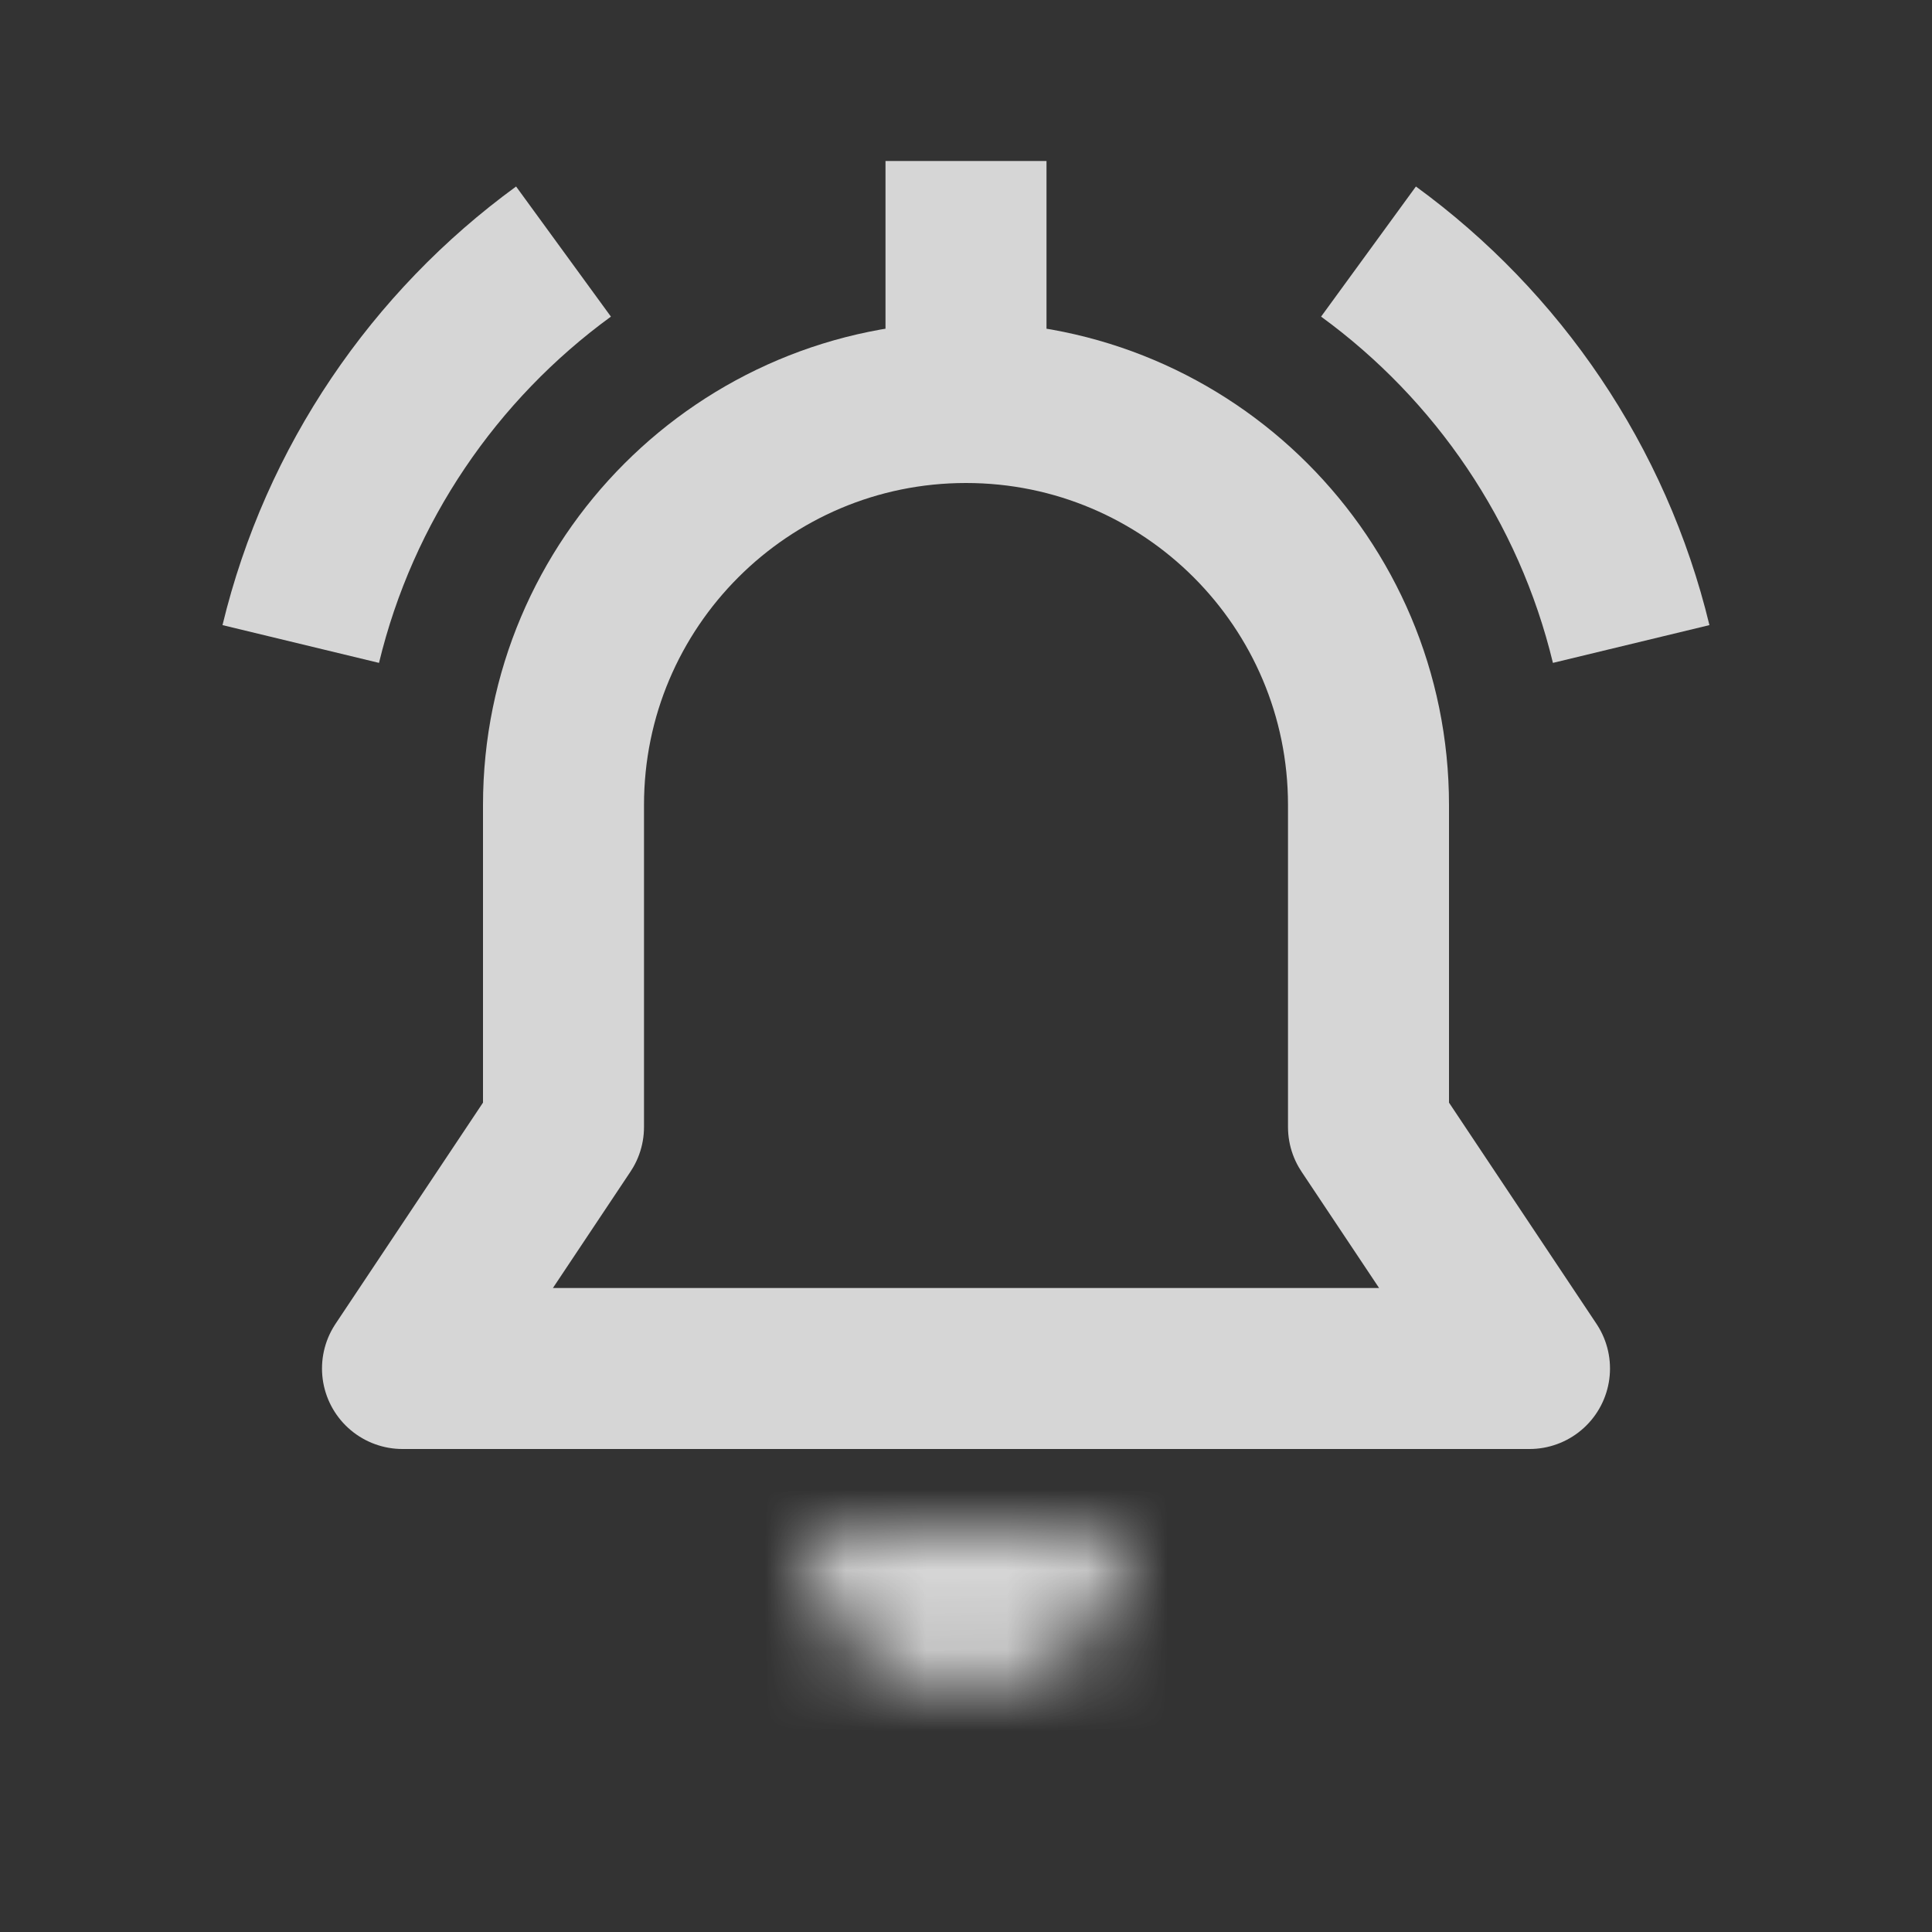 <svg width="24" height="24" viewBox="0 0 24 24" fill="none" xmlns="http://www.w3.org/2000/svg">
<rect x="0" y="0" width="24" height="24" fill="#333333" stroke="none"/>
<mask id="path-1-inside-1_2_7373" fill="white">
<path d="M14 19C14 20.105 13.105 21 12 21C10.895 21 10 20.105 10 19C11.105 19 14 19 14 19Z"/>
</mask>
<path d="M14 19H16V17H14V19ZM10 19V17H8V19H10ZM12 19H12V23C14.209 23 16 21.209 16 19H12ZM12 19H12H8C8 21.209 9.791 23 12 23V19ZM10 21C10.002 21 10.004 21 10.007 21C10.009 21 10.011 21 10.013 21C10.015 21 10.017 21 10.02 21C10.022 21 10.024 21 10.026 21C10.028 21 10.031 21 10.033 21C10.035 21 10.037 21 10.04 21C10.042 21 10.044 21 10.046 21C10.049 21 10.051 21 10.053 21C10.055 21 10.058 21 10.06 21C10.062 21 10.064 21 10.067 21C10.069 21 10.071 21 10.074 21C10.076 21 10.078 21 10.081 21C10.083 21 10.085 21 10.088 21C10.09 21 10.092 21 10.095 21C10.097 21 10.099 21 10.102 21C10.104 21 10.106 21 10.109 21C10.111 21 10.113 21 10.116 21C10.118 21 10.12 21 10.123 21C10.125 21 10.128 21 10.13 21C10.133 21 10.135 21 10.137 21C10.14 21 10.142 21 10.145 21C10.147 21 10.149 21 10.152 21C10.154 21 10.157 21 10.159 21C10.162 21 10.164 21 10.167 21C10.169 21 10.172 21 10.174 21C10.177 21 10.179 21 10.181 21C10.184 21 10.187 21 10.189 21C10.191 21 10.194 21 10.197 21C10.199 21 10.202 21 10.204 21C10.207 21 10.209 21 10.212 21C10.214 21 10.217 21 10.219 21C10.222 21 10.224 21 10.227 21C10.229 21 10.232 21 10.235 21C10.237 21 10.24 21 10.242 21C10.245 21 10.248 21 10.25 21C10.253 21 10.255 21 10.258 21C10.261 21 10.263 21 10.266 21C10.268 21 10.271 21 10.274 21C10.276 21 10.279 21 10.281 21C10.284 21 10.287 21 10.289 21C10.292 21 10.295 21 10.297 21C10.3 21 10.303 21 10.305 21C10.308 21 10.311 21 10.313 21C10.316 21 10.319 21 10.322 21C10.324 21 10.327 21 10.33 21C10.332 21 10.335 21 10.338 21C10.34 21 10.343 21 10.346 21C10.349 21 10.351 21 10.354 21C10.357 21 10.36 21 10.362 21C10.365 21 10.368 21 10.37 21C10.373 21 10.376 21 10.379 21C10.382 21 10.384 21 10.387 21C10.39 21 10.393 21 10.395 21C10.398 21 10.401 21 10.404 21C10.407 21 10.409 21 10.412 21C10.415 21 10.418 21 10.421 21C10.423 21 10.426 21 10.429 21C10.432 21 10.435 21 10.438 21C10.44 21 10.443 21 10.446 21C10.449 21 10.452 21 10.455 21C10.457 21 10.46 21 10.463 21C10.466 21 10.469 21 10.472 21C10.475 21 10.477 21 10.48 21C10.483 21 10.486 21 10.489 21C10.492 21 10.495 21 10.498 21C10.501 21 10.504 21 10.506 21C10.509 21 10.512 21 10.515 21C10.518 21 10.521 21 10.524 21C10.527 21 10.53 21 10.533 21C10.536 21 10.539 21 10.541 21C10.544 21 10.547 21 10.55 21C10.553 21 10.556 21 10.559 21C10.562 21 10.565 21 10.568 21C10.571 21 10.574 21 10.577 21C10.58 21 10.583 21 10.586 21C10.589 21 10.592 21 10.595 21C10.598 21 10.601 21 10.604 21C10.607 21 10.61 21 10.613 21C10.616 21 10.619 21 10.622 21C10.625 21 10.628 21 10.631 21C10.634 21 10.637 21 10.64 21C10.643 21 10.646 21 10.649 21C10.652 21 10.655 21 10.658 21C10.662 21 10.665 21 10.668 21C10.671 21 10.674 21 10.677 21C10.68 21 10.683 21 10.686 21C10.689 21 10.692 21 10.695 21C10.698 21 10.701 21 10.704 21C10.708 21 10.711 21 10.714 21C10.717 21 10.72 21 10.723 21C10.726 21 10.729 21 10.732 21C10.736 21 10.739 21 10.742 21C10.745 21 10.748 21 10.751 21C10.754 21 10.757 21 10.761 21C10.764 21 10.767 21 10.77 21C10.773 21 10.776 21 10.779 21C10.783 21 10.786 21 10.789 21C10.792 21 10.795 21 10.798 21C10.801 21 10.805 21 10.808 21C10.811 21 10.814 21 10.817 21C10.82 21 10.824 21 10.827 21C10.83 21 10.833 21 10.836 21C10.839 21 10.843 21 10.846 21C10.849 21 10.852 21 10.855 21C10.859 21 10.862 21 10.865 21C10.868 21 10.871 21 10.875 21C10.878 21 10.881 21 10.884 21C10.888 21 10.891 21 10.894 21C10.897 21 10.9 21 10.904 21C10.907 21 10.91 21 10.913 21C10.917 21 10.92 21 10.923 21C10.926 21 10.93 21 10.933 21C10.936 21 10.939 21 10.943 21C10.946 21 10.949 21 10.952 21C10.956 21 10.959 21 10.962 21C10.966 21 10.969 21 10.972 21C10.975 21 10.979 21 10.982 21C10.985 21 10.988 21 10.992 21C10.995 21 10.998 21 11.002 21C11.005 21 11.008 21 11.011 21C11.015 21 11.018 21 11.021 21C11.025 21 11.028 21 11.031 21C11.034 21 11.038 21 11.041 21C11.044 21 11.048 21 11.051 21C11.054 21 11.058 21 11.061 21C11.064 21 11.068 21 11.071 21C11.074 21 11.078 21 11.081 21C11.084 21 11.088 21 11.091 21C11.094 21 11.098 21 11.101 21C11.104 21 11.108 21 11.111 21C11.114 21 11.118 21 11.121 21C11.124 21 11.128 21 11.131 21C11.134 21 11.138 21 11.141 21C11.145 21 11.148 21 11.151 21C11.155 21 11.158 21 11.161 21C11.165 21 11.168 21 11.171 21C11.175 21 11.178 21 11.182 21C11.185 21 11.188 21 11.192 21C11.195 21 11.198 21 11.202 21C11.205 21 11.209 21 11.212 21C11.215 21 11.219 21 11.222 21C11.226 21 11.229 21 11.232 21C11.236 21 11.239 21 11.242 21C11.246 21 11.249 21 11.253 21C11.256 21 11.259 21 11.263 21C11.266 21 11.27 21 11.273 21C11.277 21 11.28 21 11.283 21C11.287 21 11.29 21 11.294 21C11.297 21 11.3 21 11.304 21C11.307 21 11.311 21 11.314 21C11.318 21 11.321 21 11.324 21C11.328 21 11.331 21 11.335 21C11.338 21 11.341 21 11.345 21C11.348 21 11.352 21 11.355 21C11.359 21 11.362 21 11.366 21C11.369 21 11.372 21 11.376 21C11.379 21 11.383 21 11.386 21C11.39 21 11.393 21 11.396 21C11.4 21 11.403 21 11.407 21C11.41 21 11.414 21 11.417 21C11.421 21 11.424 21 11.428 21C11.431 21 11.434 21 11.438 21C11.441 21 11.445 21 11.448 21C11.452 21 11.455 21 11.459 21C11.462 21 11.466 21 11.469 21C11.473 21 11.476 21 11.479 21C11.483 21 11.486 21 11.49 21C11.493 21 11.497 21 11.5 21C11.504 21 11.507 21 11.511 21C11.514 21 11.518 21 11.521 21C11.524 21 11.528 21 11.531 21C11.535 21 11.538 21 11.542 21C11.545 21 11.549 21 11.552 21C11.556 21 11.559 21 11.563 21C11.566 21 11.57 21 11.573 21C11.577 21 11.58 21 11.584 21C11.587 21 11.591 21 11.594 21C11.598 21 11.601 21 11.604 21C11.608 21 11.611 21 11.615 21C11.618 21 11.622 21 11.625 21C11.629 21 11.632 21 11.636 21C11.639 21 11.643 21 11.646 21C11.65 21 11.653 21 11.657 21C11.66 21 11.664 21 11.667 21C11.671 21 11.674 21 11.678 21C11.681 21 11.685 21 11.688 21C11.692 21 11.695 21 11.699 21C11.702 21 11.706 21 11.709 21C11.713 21 11.716 21 11.72 21C11.723 21 11.727 21 11.73 21C11.734 21 11.737 21 11.741 21C11.744 21 11.748 21 11.751 21C11.755 21 11.758 21 11.761 21C11.765 21 11.768 21 11.772 21C11.775 21 11.779 21 11.783 21C11.786 21 11.79 21 11.793 21C11.796 21 11.8 21 11.803 21C11.807 21 11.81 21 11.814 21C11.817 21 11.821 21 11.824 21C11.828 21 11.831 21 11.835 21C11.838 21 11.842 21 11.845 21C11.849 21 11.852 21 11.856 21C11.859 21 11.863 21 11.866 21C11.87 21 11.873 21 11.877 21C11.88 21 11.884 21 11.887 21C11.891 21 11.894 21 11.898 21C11.901 21 11.905 21 11.908 21C11.912 21 11.915 21 11.919 21C11.922 21 11.926 21 11.929 21C11.933 21 11.936 21 11.94 21C11.943 21 11.947 21 11.95 21C11.954 21 11.957 21 11.96 21C11.964 21 11.967 21 11.971 21C11.975 21 11.978 21 11.981 21C11.985 21 11.988 21 11.992 21C11.995 21 11.999 21 12.002 21C12.006 21 12.009 21 12.013 21C12.016 21 12.02 21 12.023 21C12.027 21 12.03 21 12.034 21C12.037 21 12.041 21 12.044 21C12.047 21 12.051 21 12.054 21C12.058 21 12.061 21 12.065 21C12.068 21 12.072 21 12.075 21C12.079 21 12.082 21 12.086 21C12.089 21 12.093 21 12.096 21C12.1 21 12.103 21 12.106 21C12.11 21 12.113 21 12.117 21C12.12 21 12.124 21 12.127 21C12.131 21 12.134 21 12.138 21C12.141 21 12.145 21 12.148 21C12.151 21 12.155 21 12.158 21C12.162 21 12.165 21 12.169 21C12.172 21 12.175 21 12.179 21C12.182 21 12.186 21 12.189 21C12.193 21 12.196 21 12.2 21C12.203 21 12.207 21 12.21 21C12.213 21 12.217 21 12.22 21C12.224 21 12.227 21 12.231 21C12.234 21 12.237 21 12.241 21C12.244 21 12.248 21 12.251 21C12.255 21 12.258 21 12.261 21C12.265 21 12.268 21 12.272 21C12.275 21 12.278 21 12.282 21C12.285 21 12.289 21 12.292 21C12.296 21 12.299 21 12.302 21C12.306 21 12.309 21 12.313 21C12.316 21 12.319 21 12.323 21C12.326 21 12.33 21 12.333 21C12.336 21 12.34 21 12.343 21C12.347 21 12.35 21 12.353 21C12.357 21 12.36 21 12.364 21C12.367 21 12.37 21 12.374 21C12.377 21 12.38 21 12.384 21C12.387 21 12.391 21 12.394 21C12.397 21 12.401 21 12.404 21C12.408 21 12.411 21 12.414 21C12.418 21 12.421 21 12.424 21C12.428 21 12.431 21 12.434 21C12.438 21 12.441 21 12.444 21C12.448 21 12.451 21 12.454 21C12.458 21 12.461 21 12.465 21C12.468 21 12.471 21 12.475 21C12.478 21 12.481 21 12.485 21C12.488 21 12.491 21 12.495 21C12.498 21 12.501 21 12.505 21C12.508 21 12.511 21 12.515 21C12.518 21 12.521 21 12.524 21C12.528 21 12.531 21 12.534 21C12.538 21 12.541 21 12.544 21C12.548 21 12.551 21 12.554 21C12.558 21 12.561 21 12.564 21C12.568 21 12.571 21 12.574 21C12.577 21 12.581 21 12.584 21C12.587 21 12.591 21 12.594 21C12.597 21 12.6 21 12.604 21C12.607 21 12.61 21 12.613 21C12.617 21 12.62 21 12.623 21C12.627 21 12.63 21 12.633 21C12.636 21 12.639 21 12.643 21C12.646 21 12.649 21 12.652 21C12.656 21 12.659 21 12.662 21C12.665 21 12.669 21 12.672 21C12.675 21 12.678 21 12.682 21C12.685 21 12.688 21 12.691 21C12.694 21 12.698 21 12.701 21C12.704 21 12.707 21 12.711 21C12.714 21 12.717 21 12.72 21C12.723 21 12.727 21 12.73 21C12.733 21 12.736 21 12.739 21C12.743 21 12.746 21 12.749 21C12.752 21 12.755 21 12.758 21C12.762 21 12.765 21 12.768 21C12.771 21 12.774 21 12.777 21C12.781 21 12.784 21 12.787 21C12.79 21 12.793 21 12.796 21C12.8 21 12.803 21 12.806 21C12.809 21 12.812 21 12.815 21C12.818 21 12.822 21 12.825 21C12.828 21 12.831 21 12.834 21C12.837 21 12.84 21 12.843 21C12.847 21 12.85 21 12.853 21C12.856 21 12.859 21 12.862 21C12.865 21 12.868 21 12.871 21C12.874 21 12.877 21 12.881 21C12.884 21 12.887 21 12.89 21C12.893 21 12.896 21 12.899 21C12.902 21 12.905 21 12.908 21C12.911 21 12.914 21 12.918 21C12.921 21 12.924 21 12.927 21C12.93 21 12.933 21 12.936 21C12.939 21 12.942 21 12.945 21C12.948 21 12.951 21 12.954 21C12.957 21 12.96 21 12.963 21C12.966 21 12.969 21 12.972 21C12.975 21 12.978 21 12.981 21C12.984 21 12.987 21 12.99 21C12.993 21 12.996 21 12.999 21C13.002 21 13.005 21 13.008 21C13.011 21 13.014 21 13.017 21C13.02 21 13.023 21 13.026 21C13.029 21 13.031 21 13.034 21C13.037 21 13.04 21 13.043 21C13.046 21 13.049 21 13.052 21C13.055 21 13.058 21 13.061 21C13.064 21 13.067 21 13.07 21C13.072 21 13.075 21 13.078 21C13.081 21 13.084 21 13.087 21C13.09 21 13.093 21 13.096 21C13.099 21 13.101 21 13.104 21C13.107 21 13.11 21 13.113 21C13.116 21 13.119 21 13.121 21C13.124 21 13.127 21 13.13 21C13.133 21 13.136 21 13.139 21C13.141 21 13.144 21 13.147 21C13.15 21 13.153 21 13.155 21C13.158 21 13.161 21 13.164 21C13.167 21 13.17 21 13.172 21C13.175 21 13.178 21 13.181 21C13.184 21 13.186 21 13.189 21C13.192 21 13.195 21 13.197 21C13.2 21 13.203 21 13.206 21C13.208 21 13.211 21 13.214 21C13.217 21 13.219 21 13.222 21C13.225 21 13.228 21 13.23 21C13.233 21 13.236 21 13.239 21C13.241 21 13.244 21 13.247 21C13.249 21 13.252 21 13.255 21C13.257 21 13.26 21 13.263 21C13.265 21 13.268 21 13.271 21C13.274 21 13.276 21 13.279 21C13.281 21 13.284 21 13.287 21C13.29 21 13.292 21 13.295 21C13.297 21 13.3 21 13.303 21C13.305 21 13.308 21 13.31 21C13.313 21 13.316 21 13.318 21C13.321 21 13.324 21 13.326 21C13.329 21 13.331 21 13.334 21C13.336 21 13.339 21 13.342 21C13.344 21 13.347 21 13.349 21C13.352 21 13.354 21 13.357 21C13.36 21 13.362 21 13.365 21C13.367 21 13.37 21 13.372 21C13.375 21 13.377 21 13.38 21C13.382 21 13.385 21 13.387 21C13.39 21 13.392 21 13.395 21C13.397 21 13.4 21 13.402 21C13.405 21 13.407 21 13.41 21C13.412 21 13.415 21 13.417 21C13.42 21 13.422 21 13.425 21C13.427 21 13.429 21 13.432 21C13.434 21 13.437 21 13.439 21C13.441 21 13.444 21 13.446 21C13.449 21 13.451 21 13.454 21C13.456 21 13.458 21 13.461 21C13.463 21 13.466 21 13.468 21C13.47 21 13.473 21 13.475 21C13.477 21 13.48 21 13.482 21C13.484 21 13.487 21 13.489 21C13.491 21 13.494 21 13.496 21C13.498 21 13.501 21 13.503 21C13.505 21 13.508 21 13.51 21C13.512 21 13.514 21 13.517 21C13.519 21 13.521 21 13.524 21C13.526 21 13.528 21 13.53 21C13.533 21 13.535 21 13.537 21C13.539 21 13.542 21 13.544 21C13.546 21 13.548 21 13.55 21C13.553 21 13.555 21 13.557 21C13.559 21 13.562 21 13.564 21C13.566 21 13.568 21 13.57 21C13.572 21 13.575 21 13.577 21C13.579 21 13.581 21 13.583 21C13.585 21 13.588 21 13.59 21C13.592 21 13.594 21 13.596 21C13.598 21 13.6 21 13.602 21C13.604 21 13.607 21 13.609 21C13.611 21 13.613 21 13.615 21C13.617 21 13.619 21 13.621 21C13.623 21 13.625 21 13.627 21C13.629 21 13.631 21 13.633 21C13.635 21 13.637 21 13.639 21C13.642 21 13.643 21 13.646 21C13.648 21 13.649 21 13.652 21C13.653 21 13.655 21 13.658 21C13.659 21 13.661 21 13.663 21C13.665 21 13.667 21 13.669 21C13.671 21 13.673 21 13.675 21C13.677 21 13.679 21 13.681 21C13.683 21 13.685 21 13.687 21C13.688 21 13.69 21 13.692 21C13.694 21 13.696 21 13.698 21C13.7 21 13.702 21 13.704 21C13.705 21 13.707 21 13.709 21C13.711 21 13.713 21 13.715 21C13.716 21 13.718 21 13.72 21C13.722 21 13.724 21 13.726 21C13.727 21 13.729 21 13.731 21C13.733 21 13.734 21 13.736 21C13.738 21 13.74 21 13.742 21C13.743 21 13.745 21 13.747 21C13.748 21 13.75 21 13.752 21C13.754 21 13.755 21 13.757 21C13.759 21 13.761 21 13.762 21C13.764 21 13.765 21 13.767 21C13.769 21 13.771 21 13.772 21C13.774 21 13.775 21 13.777 21C13.779 21 13.78 21 13.782 21C13.784 21 13.785 21 13.787 21C13.789 21 13.79 21 13.792 21C13.793 21 13.795 21 13.796 21C13.798 21 13.8 21 13.801 21C13.803 21 13.804 21 13.806 21C13.807 21 13.809 21 13.81 21C13.812 21 13.813 21 13.815 21C13.816 21 13.818 21 13.819 21C13.821 21 13.822 21 13.824 21C13.825 21 13.827 21 13.828 21C13.83 21 13.831 21 13.833 21C13.834 21 13.836 21 13.837 21C13.838 21 13.84 21 13.841 21C13.843 21 13.844 21 13.845 21C13.847 21 13.848 21 13.85 21C13.851 21 13.852 21 13.854 21C13.855 21 13.856 21 13.858 21C13.859 21 13.86 21 13.862 21C13.863 21 13.864 21 13.866 21C13.867 21 13.868 21 13.87 21C13.871 21 13.872 21 13.873 21C13.875 21 13.876 21 13.877 21C13.879 21 13.88 21 13.881 21C13.882 21 13.883 21 13.885 21C13.886 21 13.887 21 13.888 21C13.889 21 13.891 21 13.892 21C13.893 21 13.894 21 13.895 21C13.896 21 13.898 21 13.899 21C13.9 21 13.901 21 13.902 21C13.903 21 13.905 21 13.906 21C13.907 21 13.908 21 13.909 21C13.91 21 13.911 21 13.912 21C13.913 21 13.914 21 13.915 21C13.916 21 13.917 21 13.918 21C13.919 21 13.921 21 13.921 21C13.922 21 13.924 21 13.925 21C13.925 21 13.927 21 13.928 21C13.928 21 13.93 21 13.93 21C13.931 21 13.932 21 13.933 21C13.934 21 13.935 21 13.936 21C13.937 21 13.938 21 13.939 21C13.94 21 13.941 21 13.941 21C13.942 21 13.943 21 13.944 21C13.945 21 13.946 21 13.947 21C13.948 21 13.948 21 13.949 21C13.95 21 13.951 21 13.952 21C13.953 21 13.953 21 13.954 21C13.955 21 13.956 21 13.956 21C13.957 21 13.958 21 13.959 21C13.959 21 13.96 21 13.961 21C13.962 21 13.962 21 13.963 21C13.964 21 13.964 21 13.965 21C13.966 21 13.966 21 13.967 21C13.968 21 13.969 21 13.969 21C13.97 21 13.97 21 13.971 21C13.972 21 13.972 21 13.973 21C13.974 21 13.974 21 13.975 21C13.975 21 13.976 21 13.976 21C13.977 21 13.978 21 13.978 21C13.979 21 13.979 21 13.98 21C13.98 21 13.981 21 13.981 21C13.982 21 13.982 21 13.983 21C13.983 21 13.984 21 13.984 21C13.985 21 13.985 21 13.986 21C13.986 21 13.987 21 13.987 21C13.988 21 13.988 21 13.988 21C13.989 21 13.989 21 13.989 21C13.99 21 13.99 21 13.991 21C13.991 21 13.991 21 13.992 21C13.992 21 13.992 21 13.993 21C13.993 21 13.993 21 13.994 21C13.994 21 13.994 21 13.995 21C13.995 21 13.995 21 13.995 21C13.995 21 13.996 21 13.996 21C13.996 21 13.996 21 13.997 21C13.997 21 13.997 21 13.997 21C13.998 21 13.998 21 13.998 21C13.998 21 13.998 21 13.998 21C13.998 21 13.999 21 13.999 21C13.999 21 13.999 21 13.999 21C13.999 21 13.999 21 13.999 21C14 21 14 21 14 21C14 21 14 21 14 21C14 21 14 21 14 21C14 21 14 21 14 19C14 17 14 17 14 17C14 17 14 17 14 17C14 17 14 17 14 17C14 17 14 17 13.999 17C13.999 17 13.999 17 13.999 17C13.999 17 13.999 17 13.999 17C13.999 17 13.998 17 13.998 17C13.998 17 13.998 17 13.998 17C13.998 17 13.998 17 13.997 17C13.997 17 13.997 17 13.997 17C13.996 17 13.996 17 13.996 17C13.996 17 13.995 17 13.995 17C13.995 17 13.995 17 13.995 17C13.994 17 13.994 17 13.994 17C13.993 17 13.993 17 13.993 17C13.992 17 13.992 17 13.992 17C13.991 17 13.991 17 13.991 17C13.99 17 13.99 17 13.989 17C13.989 17 13.989 17 13.988 17C13.988 17 13.988 17 13.987 17C13.987 17 13.986 17 13.986 17C13.985 17 13.985 17 13.984 17C13.984 17 13.983 17 13.983 17C13.982 17 13.982 17 13.981 17C13.981 17 13.98 17 13.98 17C13.979 17 13.979 17 13.978 17C13.978 17 13.977 17 13.976 17C13.976 17 13.975 17 13.975 17C13.974 17 13.974 17 13.973 17C13.972 17 13.972 17 13.971 17C13.97 17 13.97 17 13.969 17C13.969 17 13.968 17 13.967 17C13.966 17 13.966 17 13.965 17C13.964 17 13.964 17 13.963 17C13.962 17 13.962 17 13.961 17C13.96 17 13.959 17 13.959 17C13.958 17 13.957 17 13.956 17C13.956 17 13.955 17 13.954 17C13.953 17 13.953 17 13.952 17C13.951 17 13.95 17 13.949 17C13.948 17 13.948 17 13.947 17C13.946 17 13.945 17 13.944 17C13.943 17 13.942 17 13.941 17C13.941 17 13.94 17 13.939 17C13.938 17 13.937 17 13.936 17C13.935 17 13.934 17 13.933 17C13.932 17 13.931 17 13.93 17C13.93 17 13.928 17 13.928 17C13.927 17 13.925 17 13.925 17C13.924 17 13.922 17 13.921 17C13.921 17 13.919 17 13.918 17C13.917 17 13.916 17 13.915 17C13.914 17 13.913 17 13.912 17C13.911 17 13.91 17 13.909 17C13.908 17 13.907 17 13.906 17C13.905 17 13.903 17 13.902 17C13.901 17 13.9 17 13.899 17C13.898 17 13.896 17 13.895 17C13.894 17 13.893 17 13.892 17C13.891 17 13.889 17 13.888 17C13.887 17 13.886 17 13.885 17C13.883 17 13.882 17 13.881 17C13.88 17 13.879 17 13.877 17C13.876 17 13.875 17 13.873 17C13.872 17 13.871 17 13.87 17C13.868 17 13.867 17 13.866 17C13.864 17 13.863 17 13.862 17C13.86 17 13.859 17 13.858 17C13.856 17 13.855 17 13.854 17C13.852 17 13.851 17 13.85 17C13.848 17 13.847 17 13.845 17C13.844 17 13.843 17 13.841 17C13.84 17 13.838 17 13.837 17C13.836 17 13.834 17 13.833 17C13.831 17 13.83 17 13.828 17C13.827 17 13.825 17 13.824 17C13.822 17 13.821 17 13.819 17C13.818 17 13.816 17 13.815 17C13.813 17 13.812 17 13.81 17C13.809 17 13.807 17 13.806 17C13.804 17 13.803 17 13.801 17C13.8 17 13.798 17 13.796 17C13.795 17 13.793 17 13.792 17C13.79 17 13.789 17 13.787 17C13.785 17 13.784 17 13.782 17C13.78 17 13.779 17 13.777 17C13.775 17 13.774 17 13.772 17C13.771 17 13.769 17 13.767 17C13.765 17 13.764 17 13.762 17C13.761 17 13.759 17 13.757 17C13.755 17 13.754 17 13.752 17C13.75 17 13.748 17 13.747 17C13.745 17 13.743 17 13.742 17C13.74 17 13.738 17 13.736 17C13.734 17 13.733 17 13.731 17C13.729 17 13.727 17 13.726 17C13.724 17 13.722 17 13.72 17C13.718 17 13.716 17 13.715 17C13.713 17 13.711 17 13.709 17C13.707 17 13.705 17 13.704 17C13.702 17 13.7 17 13.698 17C13.696 17 13.694 17 13.692 17C13.69 17 13.688 17 13.687 17C13.685 17 13.683 17 13.681 17C13.679 17 13.677 17 13.675 17C13.673 17 13.671 17 13.669 17C13.667 17 13.665 17 13.663 17C13.661 17 13.659 17 13.658 17C13.655 17 13.653 17 13.652 17C13.649 17 13.648 17 13.646 17C13.643 17 13.642 17 13.639 17C13.637 17 13.635 17 13.633 17C13.631 17 13.629 17 13.627 17C13.625 17 13.623 17 13.621 17C13.619 17 13.617 17 13.615 17C13.613 17 13.611 17 13.609 17C13.607 17 13.604 17 13.602 17C13.6 17 13.598 17 13.596 17C13.594 17 13.592 17 13.59 17C13.588 17 13.585 17 13.583 17C13.581 17 13.579 17 13.577 17C13.575 17 13.572 17 13.57 17C13.568 17 13.566 17 13.564 17C13.562 17 13.559 17 13.557 17C13.555 17 13.553 17 13.55 17C13.548 17 13.546 17 13.544 17C13.542 17 13.539 17 13.537 17C13.535 17 13.533 17 13.53 17C13.528 17 13.526 17 13.524 17C13.521 17 13.519 17 13.517 17C13.514 17 13.512 17 13.51 17C13.508 17 13.505 17 13.503 17C13.501 17 13.498 17 13.496 17C13.494 17 13.491 17 13.489 17C13.487 17 13.484 17 13.482 17C13.48 17 13.477 17 13.475 17C13.473 17 13.47 17 13.468 17C13.466 17 13.463 17 13.461 17C13.458 17 13.456 17 13.454 17C13.451 17 13.449 17 13.446 17C13.444 17 13.441 17 13.439 17C13.437 17 13.434 17 13.432 17C13.429 17 13.427 17 13.425 17C13.422 17 13.42 17 13.417 17C13.415 17 13.412 17 13.41 17C13.407 17 13.405 17 13.402 17C13.4 17 13.397 17 13.395 17C13.392 17 13.39 17 13.387 17C13.385 17 13.382 17 13.38 17C13.377 17 13.375 17 13.372 17C13.37 17 13.367 17 13.365 17C13.362 17 13.36 17 13.357 17C13.354 17 13.352 17 13.349 17C13.347 17 13.344 17 13.342 17C13.339 17 13.336 17 13.334 17C13.331 17 13.329 17 13.326 17C13.324 17 13.321 17 13.318 17C13.316 17 13.313 17 13.31 17C13.308 17 13.305 17 13.303 17C13.3 17 13.297 17 13.295 17C13.292 17 13.29 17 13.287 17C13.284 17 13.281 17 13.279 17C13.276 17 13.274 17 13.271 17C13.268 17 13.265 17 13.263 17C13.26 17 13.257 17 13.255 17C13.252 17 13.249 17 13.247 17C13.244 17 13.241 17 13.239 17C13.236 17 13.233 17 13.23 17C13.228 17 13.225 17 13.222 17C13.219 17 13.217 17 13.214 17C13.211 17 13.208 17 13.206 17C13.203 17 13.2 17 13.197 17C13.195 17 13.192 17 13.189 17C13.186 17 13.184 17 13.181 17C13.178 17 13.175 17 13.172 17C13.17 17 13.167 17 13.164 17C13.161 17 13.158 17 13.155 17C13.153 17 13.15 17 13.147 17C13.144 17 13.141 17 13.139 17C13.136 17 13.133 17 13.13 17C13.127 17 13.124 17 13.121 17C13.119 17 13.116 17 13.113 17C13.11 17 13.107 17 13.104 17C13.101 17 13.099 17 13.096 17C13.093 17 13.09 17 13.087 17C13.084 17 13.081 17 13.078 17C13.075 17 13.072 17 13.07 17C13.067 17 13.064 17 13.061 17C13.058 17 13.055 17 13.052 17C13.049 17 13.046 17 13.043 17C13.04 17 13.037 17 13.034 17C13.031 17 13.029 17 13.026 17C13.023 17 13.02 17 13.017 17C13.014 17 13.011 17 13.008 17C13.005 17 13.002 17 12.999 17C12.996 17 12.993 17 12.99 17C12.987 17 12.984 17 12.981 17C12.978 17 12.975 17 12.972 17C12.969 17 12.966 17 12.963 17C12.96 17 12.957 17 12.954 17C12.951 17 12.948 17 12.945 17C12.942 17 12.939 17 12.936 17C12.933 17 12.93 17 12.927 17C12.924 17 12.921 17 12.918 17C12.914 17 12.911 17 12.908 17C12.905 17 12.902 17 12.899 17C12.896 17 12.893 17 12.89 17C12.887 17 12.884 17 12.881 17C12.877 17 12.874 17 12.871 17C12.868 17 12.865 17 12.862 17C12.859 17 12.856 17 12.853 17C12.85 17 12.847 17 12.843 17C12.84 17 12.837 17 12.834 17C12.831 17 12.828 17 12.825 17C12.822 17 12.818 17 12.815 17C12.812 17 12.809 17 12.806 17C12.803 17 12.8 17 12.796 17C12.793 17 12.79 17 12.787 17C12.784 17 12.781 17 12.777 17C12.774 17 12.771 17 12.768 17C12.765 17 12.762 17 12.758 17C12.755 17 12.752 17 12.749 17C12.746 17 12.743 17 12.739 17C12.736 17 12.733 17 12.73 17C12.727 17 12.723 17 12.72 17C12.717 17 12.714 17 12.711 17C12.707 17 12.704 17 12.701 17C12.698 17 12.694 17 12.691 17C12.688 17 12.685 17 12.682 17C12.678 17 12.675 17 12.672 17C12.669 17 12.665 17 12.662 17C12.659 17 12.656 17 12.652 17C12.649 17 12.646 17 12.643 17C12.639 17 12.636 17 12.633 17C12.63 17 12.627 17 12.623 17C12.62 17 12.617 17 12.613 17C12.61 17 12.607 17 12.604 17C12.6 17 12.597 17 12.594 17C12.591 17 12.587 17 12.584 17C12.581 17 12.577 17 12.574 17C12.571 17 12.568 17 12.564 17C12.561 17 12.558 17 12.554 17C12.551 17 12.548 17 12.544 17C12.541 17 12.538 17 12.534 17C12.531 17 12.528 17 12.524 17C12.521 17 12.518 17 12.515 17C12.511 17 12.508 17 12.505 17C12.501 17 12.498 17 12.495 17C12.491 17 12.488 17 12.485 17C12.481 17 12.478 17 12.475 17C12.471 17 12.468 17 12.465 17C12.461 17 12.458 17 12.454 17C12.451 17 12.448 17 12.444 17C12.441 17 12.438 17 12.434 17C12.431 17 12.428 17 12.424 17C12.421 17 12.418 17 12.414 17C12.411 17 12.408 17 12.404 17C12.401 17 12.397 17 12.394 17C12.391 17 12.387 17 12.384 17C12.38 17 12.377 17 12.374 17C12.37 17 12.367 17 12.364 17C12.36 17 12.357 17 12.353 17C12.35 17 12.347 17 12.343 17C12.34 17 12.336 17 12.333 17C12.33 17 12.326 17 12.323 17C12.319 17 12.316 17 12.313 17C12.309 17 12.306 17 12.302 17C12.299 17 12.296 17 12.292 17C12.289 17 12.285 17 12.282 17C12.278 17 12.275 17 12.272 17C12.268 17 12.265 17 12.261 17C12.258 17 12.255 17 12.251 17C12.248 17 12.244 17 12.241 17C12.237 17 12.234 17 12.231 17C12.227 17 12.224 17 12.22 17C12.217 17 12.213 17 12.21 17C12.207 17 12.203 17 12.2 17C12.196 17 12.193 17 12.189 17C12.186 17 12.182 17 12.179 17C12.175 17 12.172 17 12.169 17C12.165 17 12.162 17 12.158 17C12.155 17 12.151 17 12.148 17C12.145 17 12.141 17 12.138 17C12.134 17 12.131 17 12.127 17C12.124 17 12.12 17 12.117 17C12.113 17 12.11 17 12.106 17C12.103 17 12.1 17 12.096 17C12.093 17 12.089 17 12.086 17C12.082 17 12.079 17 12.075 17C12.072 17 12.068 17 12.065 17C12.061 17 12.058 17 12.054 17C12.051 17 12.047 17 12.044 17C12.041 17 12.037 17 12.034 17C12.03 17 12.027 17 12.023 17C12.02 17 12.016 17 12.013 17C12.009 17 12.006 17 12.002 17C11.999 17 11.995 17 11.992 17C11.988 17 11.985 17 11.981 17C11.978 17 11.975 17 11.971 17C11.967 17 11.964 17 11.96 17C11.957 17 11.954 17 11.95 17C11.947 17 11.943 17 11.94 17C11.936 17 11.933 17 11.929 17C11.926 17 11.922 17 11.919 17C11.915 17 11.912 17 11.908 17C11.905 17 11.901 17 11.898 17C11.894 17 11.891 17 11.887 17C11.884 17 11.88 17 11.877 17C11.873 17 11.87 17 11.866 17C11.863 17 11.859 17 11.856 17C11.852 17 11.849 17 11.845 17C11.842 17 11.838 17 11.835 17C11.831 17 11.828 17 11.824 17C11.821 17 11.817 17 11.814 17C11.81 17 11.807 17 11.803 17C11.8 17 11.796 17 11.793 17C11.79 17 11.786 17 11.783 17C11.779 17 11.775 17 11.772 17C11.768 17 11.765 17 11.761 17C11.758 17 11.755 17 11.751 17C11.748 17 11.744 17 11.741 17C11.737 17 11.734 17 11.73 17C11.727 17 11.723 17 11.72 17C11.716 17 11.713 17 11.709 17C11.706 17 11.702 17 11.699 17C11.695 17 11.692 17 11.688 17C11.685 17 11.681 17 11.678 17C11.674 17 11.671 17 11.667 17C11.664 17 11.66 17 11.657 17C11.653 17 11.65 17 11.646 17C11.643 17 11.639 17 11.636 17C11.632 17 11.629 17 11.625 17C11.622 17 11.618 17 11.615 17C11.611 17 11.608 17 11.604 17C11.601 17 11.598 17 11.594 17C11.591 17 11.587 17 11.584 17C11.58 17 11.577 17 11.573 17C11.57 17 11.566 17 11.563 17C11.559 17 11.556 17 11.552 17C11.549 17 11.545 17 11.542 17C11.538 17 11.535 17 11.531 17C11.528 17 11.524 17 11.521 17C11.518 17 11.514 17 11.511 17C11.507 17 11.504 17 11.5 17C11.497 17 11.493 17 11.49 17C11.486 17 11.483 17 11.479 17C11.476 17 11.473 17 11.469 17C11.466 17 11.462 17 11.459 17C11.455 17 11.452 17 11.448 17C11.445 17 11.441 17 11.438 17C11.434 17 11.431 17 11.428 17C11.424 17 11.421 17 11.417 17C11.414 17 11.41 17 11.407 17C11.403 17 11.4 17 11.396 17C11.393 17 11.39 17 11.386 17C11.383 17 11.379 17 11.376 17C11.372 17 11.369 17 11.366 17C11.362 17 11.359 17 11.355 17C11.352 17 11.348 17 11.345 17C11.341 17 11.338 17 11.335 17C11.331 17 11.328 17 11.324 17C11.321 17 11.318 17 11.314 17C11.311 17 11.307 17 11.304 17C11.3 17 11.297 17 11.294 17C11.29 17 11.287 17 11.283 17C11.28 17 11.277 17 11.273 17C11.27 17 11.266 17 11.263 17C11.259 17 11.256 17 11.253 17C11.249 17 11.246 17 11.242 17C11.239 17 11.236 17 11.232 17C11.229 17 11.226 17 11.222 17C11.219 17 11.215 17 11.212 17C11.209 17 11.205 17 11.202 17C11.198 17 11.195 17 11.192 17C11.188 17 11.185 17 11.182 17C11.178 17 11.175 17 11.171 17C11.168 17 11.165 17 11.161 17C11.158 17 11.155 17 11.151 17C11.148 17 11.145 17 11.141 17C11.138 17 11.134 17 11.131 17C11.128 17 11.124 17 11.121 17C11.118 17 11.114 17 11.111 17C11.108 17 11.104 17 11.101 17C11.098 17 11.094 17 11.091 17C11.088 17 11.084 17 11.081 17C11.078 17 11.074 17 11.071 17C11.068 17 11.064 17 11.061 17C11.058 17 11.054 17 11.051 17C11.048 17 11.044 17 11.041 17C11.038 17 11.034 17 11.031 17C11.028 17 11.025 17 11.021 17C11.018 17 11.015 17 11.011 17C11.008 17 11.005 17 11.002 17C10.998 17 10.995 17 10.992 17C10.988 17 10.985 17 10.982 17C10.979 17 10.975 17 10.972 17C10.969 17 10.966 17 10.962 17C10.959 17 10.956 17 10.952 17C10.949 17 10.946 17 10.943 17C10.939 17 10.936 17 10.933 17C10.93 17 10.926 17 10.923 17C10.92 17 10.917 17 10.913 17C10.91 17 10.907 17 10.904 17C10.9 17 10.897 17 10.894 17C10.891 17 10.888 17 10.884 17C10.881 17 10.878 17 10.875 17C10.871 17 10.868 17 10.865 17C10.862 17 10.859 17 10.855 17C10.852 17 10.849 17 10.846 17C10.843 17 10.839 17 10.836 17C10.833 17 10.83 17 10.827 17C10.824 17 10.82 17 10.817 17C10.814 17 10.811 17 10.808 17C10.805 17 10.801 17 10.798 17C10.795 17 10.792 17 10.789 17C10.786 17 10.783 17 10.779 17C10.776 17 10.773 17 10.77 17C10.767 17 10.764 17 10.761 17C10.757 17 10.754 17 10.751 17C10.748 17 10.745 17 10.742 17C10.739 17 10.736 17 10.732 17C10.729 17 10.726 17 10.723 17C10.72 17 10.717 17 10.714 17C10.711 17 10.708 17 10.704 17C10.701 17 10.698 17 10.695 17C10.692 17 10.689 17 10.686 17C10.683 17 10.68 17 10.677 17C10.674 17 10.671 17 10.668 17C10.665 17 10.662 17 10.658 17C10.655 17 10.652 17 10.649 17C10.646 17 10.643 17 10.64 17C10.637 17 10.634 17 10.631 17C10.628 17 10.625 17 10.622 17C10.619 17 10.616 17 10.613 17C10.61 17 10.607 17 10.604 17C10.601 17 10.598 17 10.595 17C10.592 17 10.589 17 10.586 17C10.583 17 10.58 17 10.577 17C10.574 17 10.571 17 10.568 17C10.565 17 10.562 17 10.559 17C10.556 17 10.553 17 10.55 17C10.547 17 10.544 17 10.541 17C10.539 17 10.536 17 10.533 17C10.53 17 10.527 17 10.524 17C10.521 17 10.518 17 10.515 17C10.512 17 10.509 17 10.506 17C10.504 17 10.501 17 10.498 17C10.495 17 10.492 17 10.489 17C10.486 17 10.483 17 10.48 17C10.477 17 10.475 17 10.472 17C10.469 17 10.466 17 10.463 17C10.46 17 10.457 17 10.455 17C10.452 17 10.449 17 10.446 17C10.443 17 10.44 17 10.438 17C10.435 17 10.432 17 10.429 17C10.426 17 10.423 17 10.421 17C10.418 17 10.415 17 10.412 17C10.409 17 10.407 17 10.404 17C10.401 17 10.398 17 10.395 17C10.393 17 10.39 17 10.387 17C10.384 17 10.382 17 10.379 17C10.376 17 10.373 17 10.37 17C10.368 17 10.365 17 10.362 17C10.36 17 10.357 17 10.354 17C10.351 17 10.349 17 10.346 17C10.343 17 10.34 17 10.338 17C10.335 17 10.332 17 10.33 17C10.327 17 10.324 17 10.322 17C10.319 17 10.316 17 10.313 17C10.311 17 10.308 17 10.305 17C10.303 17 10.3 17 10.297 17C10.295 17 10.292 17 10.289 17C10.287 17 10.284 17 10.281 17C10.279 17 10.276 17 10.274 17C10.271 17 10.268 17 10.266 17C10.263 17 10.261 17 10.258 17C10.255 17 10.253 17 10.25 17C10.248 17 10.245 17 10.242 17C10.24 17 10.237 17 10.235 17C10.232 17 10.229 17 10.227 17C10.224 17 10.222 17 10.219 17C10.217 17 10.214 17 10.212 17C10.209 17 10.207 17 10.204 17C10.202 17 10.199 17 10.197 17C10.194 17 10.191 17 10.189 17C10.187 17 10.184 17 10.181 17C10.179 17 10.177 17 10.174 17C10.172 17 10.169 17 10.167 17C10.164 17 10.162 17 10.159 17C10.157 17 10.154 17 10.152 17C10.149 17 10.147 17 10.145 17C10.142 17 10.14 17 10.137 17C10.135 17 10.133 17 10.13 17C10.128 17 10.125 17 10.123 17C10.12 17 10.118 17 10.116 17C10.113 17 10.111 17 10.109 17C10.106 17 10.104 17 10.102 17C10.099 17 10.097 17 10.095 17C10.092 17 10.09 17 10.088 17C10.085 17 10.083 17 10.081 17C10.078 17 10.076 17 10.074 17C10.071 17 10.069 17 10.067 17C10.064 17 10.062 17 10.06 17C10.058 17 10.055 17 10.053 17C10.051 17 10.049 17 10.046 17C10.044 17 10.042 17 10.04 17C10.037 17 10.035 17 10.033 17C10.031 17 10.028 17 10.026 17C10.024 17 10.022 17 10.02 17C10.017 17 10.015 17 10.013 17C10.011 17 10.009 17 10.007 17C10.004 17 10.002 17 10 17V21Z" fill="white" fill-opacity="0.8" mask="url(#path-1-inside-1_2_7373)"/>
<path d="M12 5C9.239 5 7 7.239 7 10V14L5 17H7H17H19L17 14V10C17 7.239 14.761 5 12 5ZM12 5V2" stroke="white" stroke-opacity="0.8" stroke-width="2" stroke-linejoin="round"/>
<path d="M17 3.125C18.604 4.294 19.783 6.011 20.263 8M7 3.125C5.396 4.294 4.216 6.011 3.736 8" stroke="white" stroke-opacity="0.8" stroke-width="2" stroke-linejoin="round"/>
</svg>
